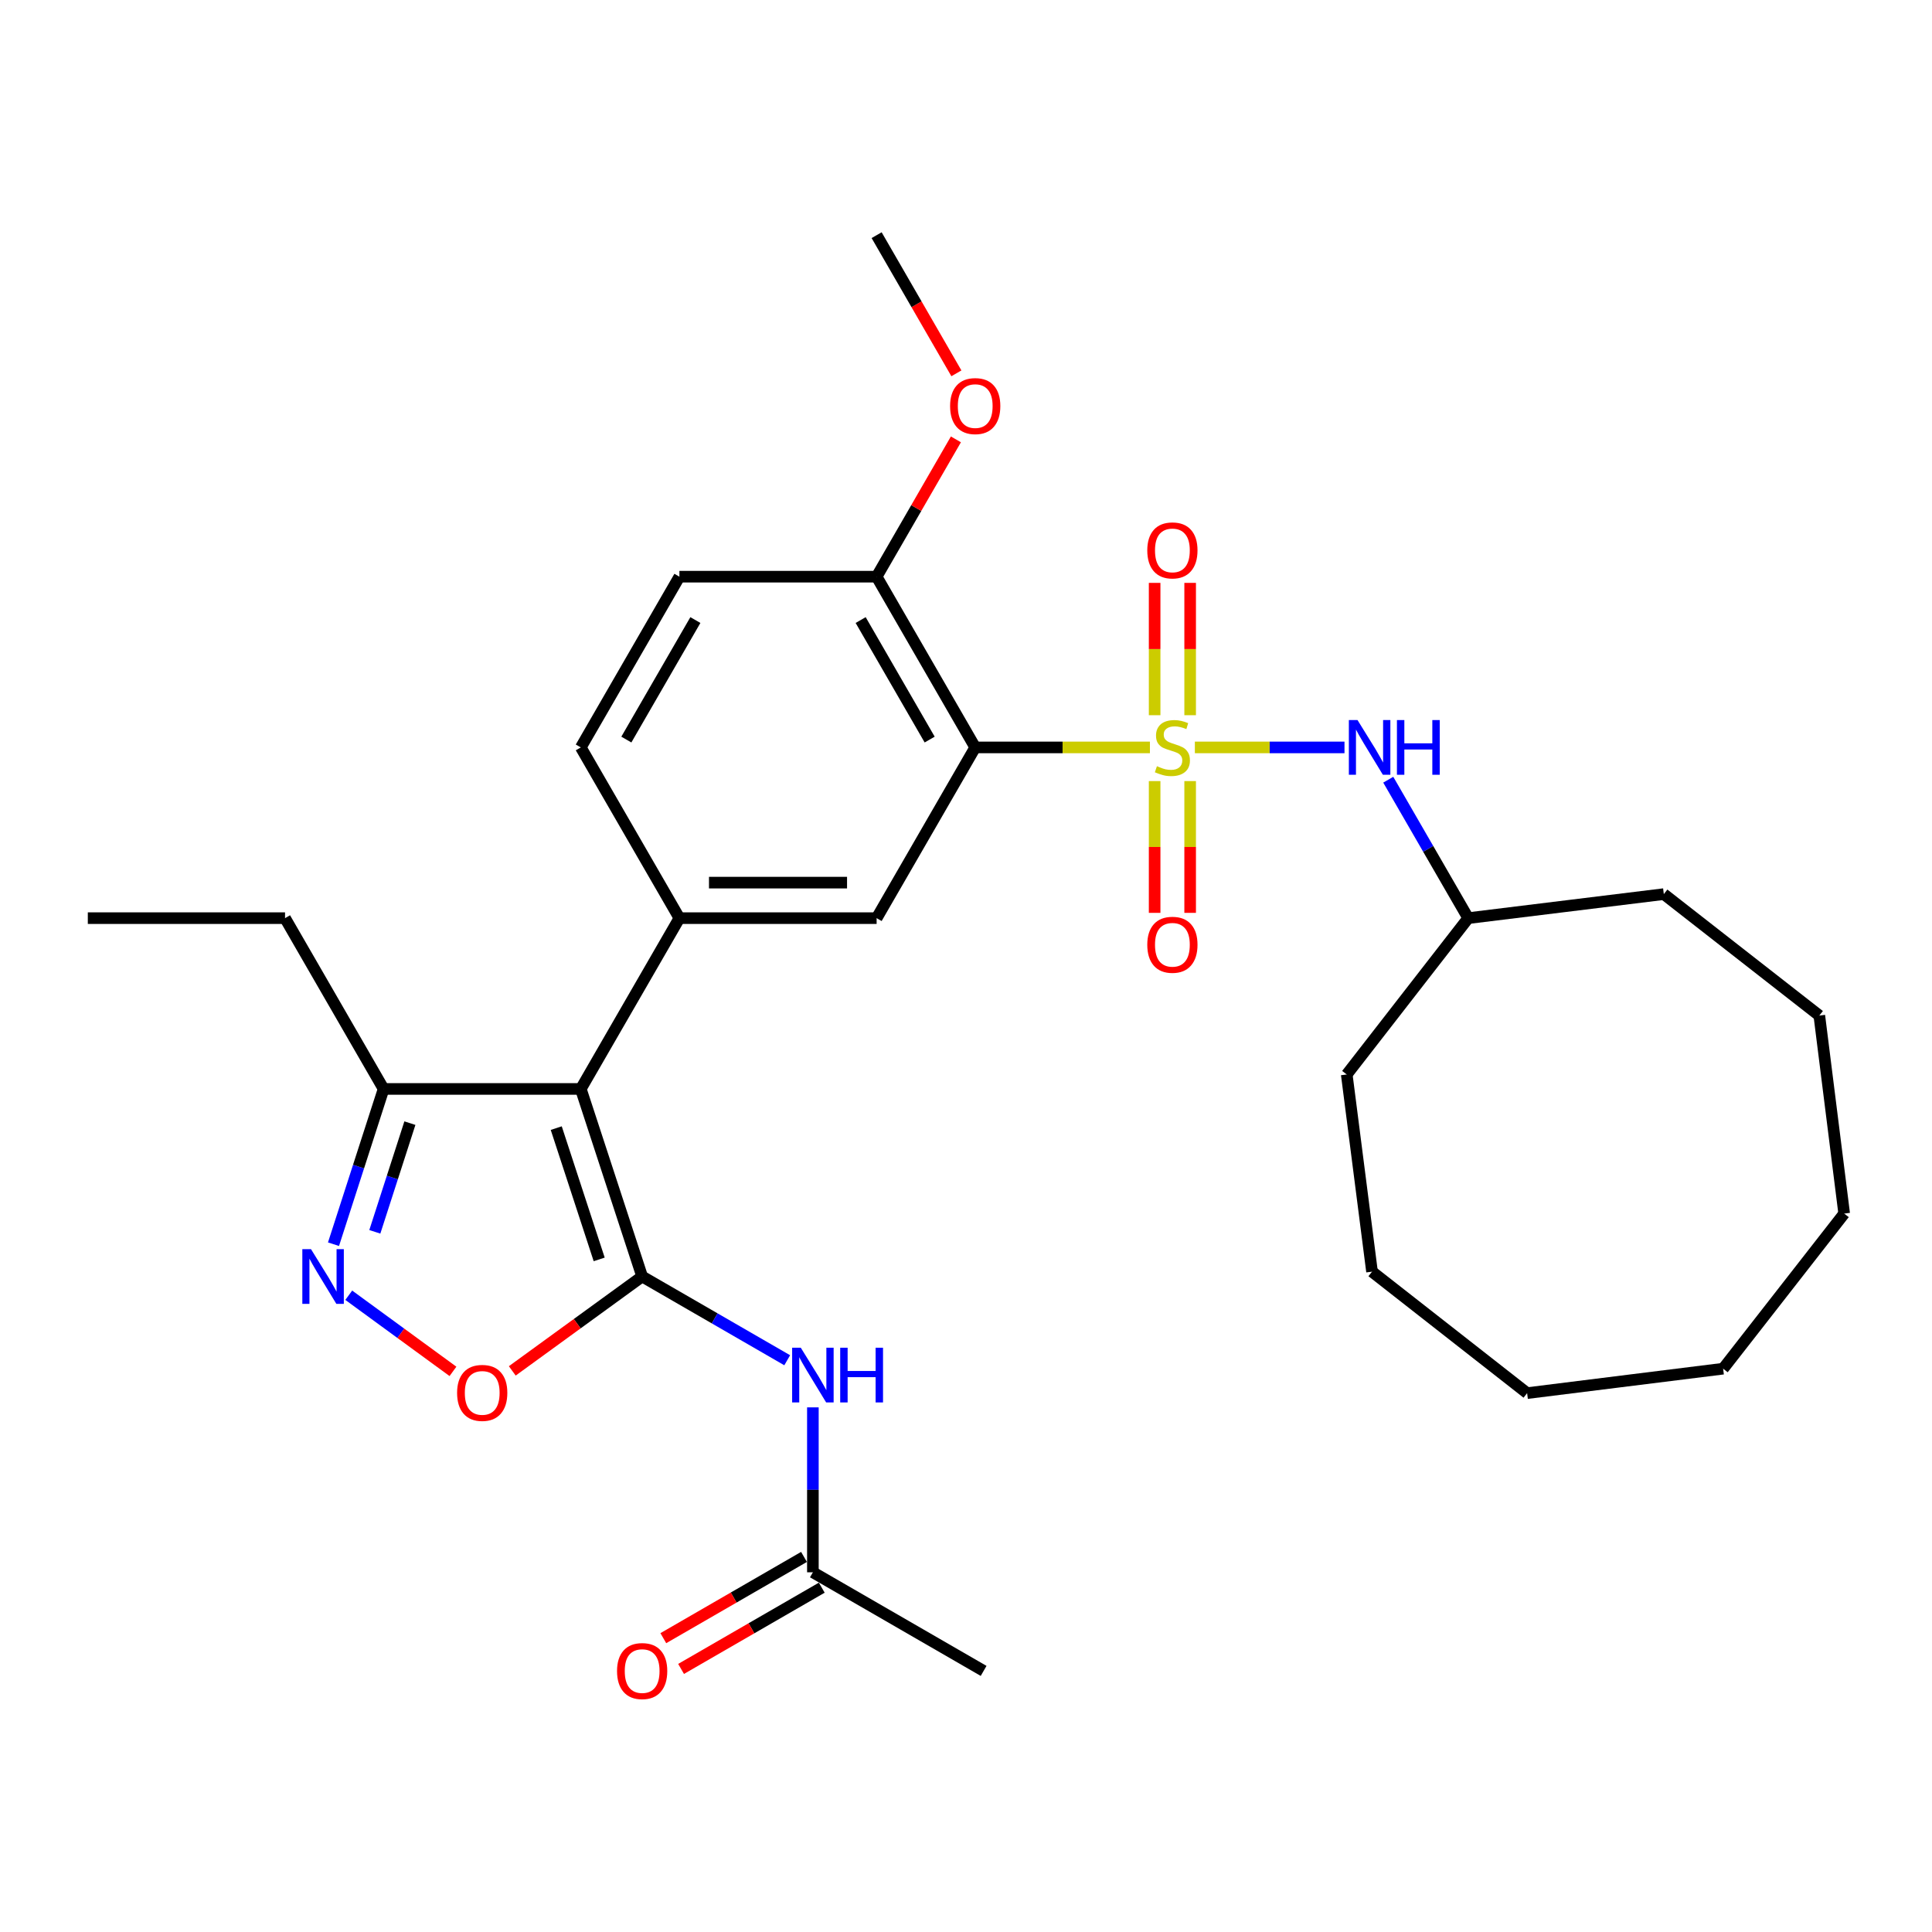 <?xml version='1.0' encoding='iso-8859-1'?>
<svg version='1.1' baseProfile='full'
              xmlns='http://www.w3.org/2000/svg'
                      xmlns:rdkit='http://www.rdkit.org/xml'
                      xmlns:xlink='http://www.w3.org/1999/xlink'
                  xml:space='preserve'
width='1000px' height='1000px' viewBox='0 0 1000 1000'>
<!-- END OF HEADER -->
<rect style='opacity:1.0;fill:#FFFFFF;stroke:none' width='1000' height='1000' x='0' y='0'> </rect>
<path class='bond-2' d='M 595.197,386.861 L 549.984,386.861' style='fill:none;fill-rule:evenodd;stroke:#CCCC00;stroke-width:6px;stroke-linecap:butt;stroke-linejoin:miter;stroke-opacity:1' />
<path class='bond-2' d='M 549.984,386.861 L 504.77,386.861' style='fill:none;fill-rule:evenodd;stroke:#000000;stroke-width:6px;stroke-linecap:butt;stroke-linejoin:miter;stroke-opacity:1' />
<path class='bond-8' d='M 618.461,386.861 L 657.184,386.861' style='fill:none;fill-rule:evenodd;stroke:#CCCC00;stroke-width:6px;stroke-linecap:butt;stroke-linejoin:miter;stroke-opacity:1' />
<path class='bond-8' d='M 657.184,386.861 L 695.907,386.861' style='fill:none;fill-rule:evenodd;stroke:#0000FF;stroke-width:6px;stroke-linecap:butt;stroke-linejoin:miter;stroke-opacity:1' />
<path class='bond-10' d='M 597.636,404.292 L 597.636,438.393' style='fill:none;fill-rule:evenodd;stroke:#CCCC00;stroke-width:6px;stroke-linecap:butt;stroke-linejoin:miter;stroke-opacity:1' />
<path class='bond-10' d='M 597.636,438.393 L 597.636,472.494' style='fill:none;fill-rule:evenodd;stroke:#FF0000;stroke-width:6px;stroke-linecap:butt;stroke-linejoin:miter;stroke-opacity:1' />
<path class='bond-10' d='M 616.021,404.292 L 616.021,438.393' style='fill:none;fill-rule:evenodd;stroke:#CCCC00;stroke-width:6px;stroke-linecap:butt;stroke-linejoin:miter;stroke-opacity:1' />
<path class='bond-10' d='M 616.021,438.393 L 616.021,472.494' style='fill:none;fill-rule:evenodd;stroke:#FF0000;stroke-width:6px;stroke-linecap:butt;stroke-linejoin:miter;stroke-opacity:1' />
<path class='bond-11' d='M 616.021,370.189 L 616.021,335.943' style='fill:none;fill-rule:evenodd;stroke:#CCCC00;stroke-width:6px;stroke-linecap:butt;stroke-linejoin:miter;stroke-opacity:1' />
<path class='bond-11' d='M 616.021,335.943 L 616.021,301.696' style='fill:none;fill-rule:evenodd;stroke:#FF0000;stroke-width:6px;stroke-linecap:butt;stroke-linejoin:miter;stroke-opacity:1' />
<path class='bond-11' d='M 597.636,370.189 L 597.636,335.943' style='fill:none;fill-rule:evenodd;stroke:#CCCC00;stroke-width:6px;stroke-linecap:butt;stroke-linejoin:miter;stroke-opacity:1' />
<path class='bond-11' d='M 597.636,335.943 L 597.636,301.696' style='fill:none;fill-rule:evenodd;stroke:#FF0000;stroke-width:6px;stroke-linecap:butt;stroke-linejoin:miter;stroke-opacity:1' />
<path class='bond-0' d='M 332.377,660.709 L 300.622,563.635' style='fill:none;fill-rule:evenodd;stroke:#000000;stroke-width:6px;stroke-linecap:butt;stroke-linejoin:miter;stroke-opacity:1' />
<path class='bond-0' d='M 310.14,651.864 L 287.911,583.912' style='fill:none;fill-rule:evenodd;stroke:#000000;stroke-width:6px;stroke-linecap:butt;stroke-linejoin:miter;stroke-opacity:1' />
<path class='bond-5' d='M 332.377,660.709 L 298.764,685.141' style='fill:none;fill-rule:evenodd;stroke:#000000;stroke-width:6px;stroke-linecap:butt;stroke-linejoin:miter;stroke-opacity:1' />
<path class='bond-5' d='M 298.764,685.141 L 265.151,709.572' style='fill:none;fill-rule:evenodd;stroke:#FF0000;stroke-width:6px;stroke-linecap:butt;stroke-linejoin:miter;stroke-opacity:1' />
<path class='bond-6' d='M 332.377,660.709 L 369.918,682.387' style='fill:none;fill-rule:evenodd;stroke:#000000;stroke-width:6px;stroke-linecap:butt;stroke-linejoin:miter;stroke-opacity:1' />
<path class='bond-6' d='M 369.918,682.387 L 407.458,704.064' style='fill:none;fill-rule:evenodd;stroke:#0000FF;stroke-width:6px;stroke-linecap:butt;stroke-linejoin:miter;stroke-opacity:1' />
<path class='bond-1' d='M 300.622,563.635 L 351.661,475.232' style='fill:none;fill-rule:evenodd;stroke:#000000;stroke-width:6px;stroke-linecap:butt;stroke-linejoin:miter;stroke-opacity:1' />
<path class='bond-9' d='M 300.622,563.635 L 198.553,563.635' style='fill:none;fill-rule:evenodd;stroke:#000000;stroke-width:6px;stroke-linecap:butt;stroke-linejoin:miter;stroke-opacity:1' />
<path class='bond-7' d='M 504.77,386.861 L 453.741,475.232' style='fill:none;fill-rule:evenodd;stroke:#000000;stroke-width:6px;stroke-linecap:butt;stroke-linejoin:miter;stroke-opacity:1' />
<path class='bond-13' d='M 504.77,386.861 L 453.741,298.489' style='fill:none;fill-rule:evenodd;stroke:#000000;stroke-width:6px;stroke-linecap:butt;stroke-linejoin:miter;stroke-opacity:1' />
<path class='bond-13' d='M 481.194,382.798 L 445.473,320.938' style='fill:none;fill-rule:evenodd;stroke:#000000;stroke-width:6px;stroke-linecap:butt;stroke-linejoin:miter;stroke-opacity:1' />
<path class='bond-3' d='M 351.661,475.232 L 453.741,475.232' style='fill:none;fill-rule:evenodd;stroke:#000000;stroke-width:6px;stroke-linecap:butt;stroke-linejoin:miter;stroke-opacity:1' />
<path class='bond-3' d='M 366.973,456.847 L 438.429,456.847' style='fill:none;fill-rule:evenodd;stroke:#000000;stroke-width:6px;stroke-linecap:butt;stroke-linejoin:miter;stroke-opacity:1' />
<path class='bond-30' d='M 351.661,475.232 L 300.622,386.861' style='fill:none;fill-rule:evenodd;stroke:#000000;stroke-width:6px;stroke-linecap:butt;stroke-linejoin:miter;stroke-opacity:1' />
<path class='bond-4' d='M 172.619,643.999 L 185.586,603.817' style='fill:none;fill-rule:evenodd;stroke:#0000FF;stroke-width:6px;stroke-linecap:butt;stroke-linejoin:miter;stroke-opacity:1' />
<path class='bond-4' d='M 185.586,603.817 L 198.553,563.635' style='fill:none;fill-rule:evenodd;stroke:#000000;stroke-width:6px;stroke-linecap:butt;stroke-linejoin:miter;stroke-opacity:1' />
<path class='bond-4' d='M 194.006,637.591 L 203.083,609.463' style='fill:none;fill-rule:evenodd;stroke:#0000FF;stroke-width:6px;stroke-linecap:butt;stroke-linejoin:miter;stroke-opacity:1' />
<path class='bond-4' d='M 203.083,609.463 L 212.16,581.336' style='fill:none;fill-rule:evenodd;stroke:#000000;stroke-width:6px;stroke-linecap:butt;stroke-linejoin:miter;stroke-opacity:1' />
<path class='bond-32' d='M 180.516,670.418 L 207.485,690.12' style='fill:none;fill-rule:evenodd;stroke:#0000FF;stroke-width:6px;stroke-linecap:butt;stroke-linejoin:miter;stroke-opacity:1' />
<path class='bond-32' d='M 207.485,690.12 L 234.454,709.821' style='fill:none;fill-rule:evenodd;stroke:#FF0000;stroke-width:6px;stroke-linecap:butt;stroke-linejoin:miter;stroke-opacity:1' />
<path class='bond-12' d='M 420.749,728.451 L 420.749,771.134' style='fill:none;fill-rule:evenodd;stroke:#0000FF;stroke-width:6px;stroke-linecap:butt;stroke-linejoin:miter;stroke-opacity:1' />
<path class='bond-12' d='M 420.749,771.134 L 420.749,813.818' style='fill:none;fill-rule:evenodd;stroke:#000000;stroke-width:6px;stroke-linecap:butt;stroke-linejoin:miter;stroke-opacity:1' />
<path class='bond-17' d='M 718.56,403.572 L 739.254,439.402' style='fill:none;fill-rule:evenodd;stroke:#0000FF;stroke-width:6px;stroke-linecap:butt;stroke-linejoin:miter;stroke-opacity:1' />
<path class='bond-17' d='M 739.254,439.402 L 759.947,475.232' style='fill:none;fill-rule:evenodd;stroke:#000000;stroke-width:6px;stroke-linecap:butt;stroke-linejoin:miter;stroke-opacity:1' />
<path class='bond-19' d='M 198.553,563.635 L 147.534,475.232' style='fill:none;fill-rule:evenodd;stroke:#000000;stroke-width:6px;stroke-linecap:butt;stroke-linejoin:miter;stroke-opacity:1' />
<path class='bond-15' d='M 416.152,805.858 L 379.741,826.886' style='fill:none;fill-rule:evenodd;stroke:#000000;stroke-width:6px;stroke-linecap:butt;stroke-linejoin:miter;stroke-opacity:1' />
<path class='bond-15' d='M 379.741,826.886 L 343.331,847.915' style='fill:none;fill-rule:evenodd;stroke:#FF0000;stroke-width:6px;stroke-linecap:butt;stroke-linejoin:miter;stroke-opacity:1' />
<path class='bond-15' d='M 425.347,821.778 L 388.936,842.807' style='fill:none;fill-rule:evenodd;stroke:#000000;stroke-width:6px;stroke-linecap:butt;stroke-linejoin:miter;stroke-opacity:1' />
<path class='bond-15' d='M 388.936,842.807 L 352.526,863.836' style='fill:none;fill-rule:evenodd;stroke:#FF0000;stroke-width:6px;stroke-linecap:butt;stroke-linejoin:miter;stroke-opacity:1' />
<path class='bond-20' d='M 420.749,813.818 L 509.121,864.857' style='fill:none;fill-rule:evenodd;stroke:#000000;stroke-width:6px;stroke-linecap:butt;stroke-linejoin:miter;stroke-opacity:1' />
<path class='bond-16' d='M 453.741,298.489 L 351.661,298.489' style='fill:none;fill-rule:evenodd;stroke:#000000;stroke-width:6px;stroke-linecap:butt;stroke-linejoin:miter;stroke-opacity:1' />
<path class='bond-18' d='M 453.741,298.489 L 474.258,262.953' style='fill:none;fill-rule:evenodd;stroke:#000000;stroke-width:6px;stroke-linecap:butt;stroke-linejoin:miter;stroke-opacity:1' />
<path class='bond-18' d='M 474.258,262.953 L 494.775,227.418' style='fill:none;fill-rule:evenodd;stroke:#FF0000;stroke-width:6px;stroke-linecap:butt;stroke-linejoin:miter;stroke-opacity:1' />
<path class='bond-14' d='M 300.622,386.861 L 351.661,298.489' style='fill:none;fill-rule:evenodd;stroke:#000000;stroke-width:6px;stroke-linecap:butt;stroke-linejoin:miter;stroke-opacity:1' />
<path class='bond-14' d='M 324.198,382.8 L 359.926,320.939' style='fill:none;fill-rule:evenodd;stroke:#000000;stroke-width:6px;stroke-linecap:butt;stroke-linejoin:miter;stroke-opacity:1' />
<path class='bond-22' d='M 759.947,475.232 L 861.189,462.792' style='fill:none;fill-rule:evenodd;stroke:#000000;stroke-width:6px;stroke-linecap:butt;stroke-linejoin:miter;stroke-opacity:1' />
<path class='bond-23' d='M 759.947,475.232 L 697.07,556.148' style='fill:none;fill-rule:evenodd;stroke:#000000;stroke-width:6px;stroke-linecap:butt;stroke-linejoin:miter;stroke-opacity:1' />
<path class='bond-21' d='M 495.029,193.235 L 474.385,157.48' style='fill:none;fill-rule:evenodd;stroke:#FF0000;stroke-width:6px;stroke-linecap:butt;stroke-linejoin:miter;stroke-opacity:1' />
<path class='bond-21' d='M 474.385,157.48 L 453.741,121.724' style='fill:none;fill-rule:evenodd;stroke:#000000;stroke-width:6px;stroke-linecap:butt;stroke-linejoin:miter;stroke-opacity:1' />
<path class='bond-24' d='M 147.534,475.232 L 45.455,475.232' style='fill:none;fill-rule:evenodd;stroke:#000000;stroke-width:6px;stroke-linecap:butt;stroke-linejoin:miter;stroke-opacity:1' />
<path class='bond-25' d='M 861.189,462.792 L 941.676,525.659' style='fill:none;fill-rule:evenodd;stroke:#000000;stroke-width:6px;stroke-linecap:butt;stroke-linejoin:miter;stroke-opacity:1' />
<path class='bond-26' d='M 697.07,556.148 L 710.154,658.217' style='fill:none;fill-rule:evenodd;stroke:#000000;stroke-width:6px;stroke-linecap:butt;stroke-linejoin:miter;stroke-opacity:1' />
<path class='bond-29' d='M 941.676,525.659 L 954.545,628.147' style='fill:none;fill-rule:evenodd;stroke:#000000;stroke-width:6px;stroke-linecap:butt;stroke-linejoin:miter;stroke-opacity:1' />
<path class='bond-28' d='M 710.154,658.217 L 790.436,721.085' style='fill:none;fill-rule:evenodd;stroke:#000000;stroke-width:6px;stroke-linecap:butt;stroke-linejoin:miter;stroke-opacity:1' />
<path class='bond-27' d='M 891.892,708.429 L 790.436,721.085' style='fill:none;fill-rule:evenodd;stroke:#000000;stroke-width:6px;stroke-linecap:butt;stroke-linejoin:miter;stroke-opacity:1' />
<path class='bond-31' d='M 891.892,708.429 L 954.545,628.147' style='fill:none;fill-rule:evenodd;stroke:#000000;stroke-width:6px;stroke-linecap:butt;stroke-linejoin:miter;stroke-opacity:1' />
<path  class='atom-0' d='M 598.829 396.581
Q 599.149 396.701, 600.469 397.261
Q 601.789 397.821, 603.229 398.181
Q 604.709 398.501, 606.149 398.501
Q 608.829 398.501, 610.389 397.221
Q 611.949 395.901, 611.949 393.621
Q 611.949 392.061, 611.149 391.101
Q 610.389 390.141, 609.189 389.621
Q 607.989 389.101, 605.989 388.501
Q 603.469 387.741, 601.949 387.021
Q 600.469 386.301, 599.389 384.781
Q 598.349 383.261, 598.349 380.701
Q 598.349 377.141, 600.749 374.941
Q 603.189 372.741, 607.989 372.741
Q 611.269 372.741, 614.989 374.301
L 614.069 377.381
Q 610.669 375.981, 608.109 375.981
Q 605.349 375.981, 603.829 377.141
Q 602.309 378.261, 602.349 380.221
Q 602.349 381.741, 603.109 382.661
Q 603.909 383.581, 605.029 384.101
Q 606.189 384.621, 608.109 385.221
Q 610.669 386.021, 612.189 386.821
Q 613.709 387.621, 614.789 389.261
Q 615.909 390.861, 615.909 393.621
Q 615.909 397.541, 613.269 399.661
Q 610.669 401.741, 606.309 401.741
Q 603.789 401.741, 601.869 401.181
Q 599.989 400.661, 597.749 399.741
L 598.829 396.581
' fill='#CCCC00'/>
<path  class='atom-5' d='M 160.966 646.549
L 170.246 661.549
Q 171.166 663.029, 172.646 665.709
Q 174.126 668.389, 174.206 668.549
L 174.206 646.549
L 177.966 646.549
L 177.966 674.869
L 174.086 674.869
L 164.126 658.469
Q 162.966 656.549, 161.726 654.349
Q 160.526 652.149, 160.166 651.469
L 160.166 674.869
L 156.486 674.869
L 156.486 646.549
L 160.966 646.549
' fill='#0000FF'/>
<path  class='atom-6' d='M 236.592 720.96
Q 236.592 714.16, 239.952 710.36
Q 243.312 706.56, 249.592 706.56
Q 255.872 706.56, 259.232 710.36
Q 262.592 714.16, 262.592 720.96
Q 262.592 727.84, 259.192 731.76
Q 255.792 735.64, 249.592 735.64
Q 243.352 735.64, 239.952 731.76
Q 236.592 727.88, 236.592 720.96
M 249.592 732.44
Q 253.912 732.44, 256.232 729.56
Q 258.592 726.64, 258.592 720.96
Q 258.592 715.4, 256.232 712.6
Q 253.912 709.76, 249.592 709.76
Q 245.272 709.76, 242.912 712.56
Q 240.592 715.36, 240.592 720.96
Q 240.592 726.68, 242.912 729.56
Q 245.272 732.44, 249.592 732.44
' fill='#FF0000'/>
<path  class='atom-7' d='M 414.489 697.579
L 423.769 712.579
Q 424.689 714.059, 426.169 716.739
Q 427.649 719.419, 427.729 719.579
L 427.729 697.579
L 431.489 697.579
L 431.489 725.899
L 427.609 725.899
L 417.649 709.499
Q 416.489 707.579, 415.249 705.379
Q 414.049 703.179, 413.689 702.499
L 413.689 725.899
L 410.009 725.899
L 410.009 697.579
L 414.489 697.579
' fill='#0000FF'/>
<path  class='atom-7' d='M 434.889 697.579
L 438.729 697.579
L 438.729 709.619
L 453.209 709.619
L 453.209 697.579
L 457.049 697.579
L 457.049 725.899
L 453.209 725.899
L 453.209 712.819
L 438.729 712.819
L 438.729 725.899
L 434.889 725.899
L 434.889 697.579
' fill='#0000FF'/>
<path  class='atom-9' d='M 702.648 372.701
L 711.928 387.701
Q 712.848 389.181, 714.328 391.861
Q 715.808 394.541, 715.888 394.701
L 715.888 372.701
L 719.648 372.701
L 719.648 401.021
L 715.768 401.021
L 705.808 384.621
Q 704.648 382.701, 703.408 380.501
Q 702.208 378.301, 701.848 377.621
L 701.848 401.021
L 698.168 401.021
L 698.168 372.701
L 702.648 372.701
' fill='#0000FF'/>
<path  class='atom-9' d='M 723.048 372.701
L 726.888 372.701
L 726.888 384.741
L 741.368 384.741
L 741.368 372.701
L 745.208 372.701
L 745.208 401.021
L 741.368 401.021
L 741.368 387.941
L 726.888 387.941
L 726.888 401.021
L 723.048 401.021
L 723.048 372.701
' fill='#0000FF'/>
<path  class='atom-11' d='M 593.829 489.01
Q 593.829 482.21, 597.189 478.41
Q 600.549 474.61, 606.829 474.61
Q 613.109 474.61, 616.469 478.41
Q 619.829 482.21, 619.829 489.01
Q 619.829 495.89, 616.429 499.81
Q 613.029 503.69, 606.829 503.69
Q 600.589 503.69, 597.189 499.81
Q 593.829 495.93, 593.829 489.01
M 606.829 500.49
Q 611.149 500.49, 613.469 497.61
Q 615.829 494.69, 615.829 489.01
Q 615.829 483.45, 613.469 480.65
Q 611.149 477.81, 606.829 477.81
Q 602.509 477.81, 600.149 480.61
Q 597.829 483.41, 597.829 489.01
Q 597.829 494.73, 600.149 497.61
Q 602.509 500.49, 606.829 500.49
' fill='#FF0000'/>
<path  class='atom-12' d='M 593.829 284.882
Q 593.829 278.082, 597.189 274.282
Q 600.549 270.482, 606.829 270.482
Q 613.109 270.482, 616.469 274.282
Q 619.829 278.082, 619.829 284.882
Q 619.829 291.762, 616.429 295.682
Q 613.029 299.562, 606.829 299.562
Q 600.589 299.562, 597.189 295.682
Q 593.829 291.802, 593.829 284.882
M 606.829 296.362
Q 611.149 296.362, 613.469 293.482
Q 615.829 290.562, 615.829 284.882
Q 615.829 279.322, 613.469 276.522
Q 611.149 273.682, 606.829 273.682
Q 602.509 273.682, 600.149 276.482
Q 597.829 279.282, 597.829 284.882
Q 597.829 290.602, 600.149 293.482
Q 602.509 296.362, 606.829 296.362
' fill='#FF0000'/>
<path  class='atom-16' d='M 319.377 864.937
Q 319.377 858.137, 322.737 854.337
Q 326.097 850.537, 332.377 850.537
Q 338.657 850.537, 342.017 854.337
Q 345.377 858.137, 345.377 864.937
Q 345.377 871.817, 341.977 875.737
Q 338.577 879.617, 332.377 879.617
Q 326.137 879.617, 322.737 875.737
Q 319.377 871.857, 319.377 864.937
M 332.377 876.417
Q 336.697 876.417, 339.017 873.537
Q 341.377 870.617, 341.377 864.937
Q 341.377 859.377, 339.017 856.577
Q 336.697 853.737, 332.377 853.737
Q 328.057 853.737, 325.697 856.537
Q 323.377 859.337, 323.377 864.937
Q 323.377 870.657, 325.697 873.537
Q 328.057 876.417, 332.377 876.417
' fill='#FF0000'/>
<path  class='atom-19' d='M 491.77 210.186
Q 491.77 203.386, 495.13 199.586
Q 498.49 195.786, 504.77 195.786
Q 511.05 195.786, 514.41 199.586
Q 517.77 203.386, 517.77 210.186
Q 517.77 217.066, 514.37 220.986
Q 510.97 224.866, 504.77 224.866
Q 498.53 224.866, 495.13 220.986
Q 491.77 217.106, 491.77 210.186
M 504.77 221.666
Q 509.09 221.666, 511.41 218.786
Q 513.77 215.866, 513.77 210.186
Q 513.77 204.626, 511.41 201.826
Q 509.09 198.986, 504.77 198.986
Q 500.45 198.986, 498.09 201.786
Q 495.77 204.586, 495.77 210.186
Q 495.77 215.906, 498.09 218.786
Q 500.45 221.666, 504.77 221.666
' fill='#FF0000'/>
</svg>
